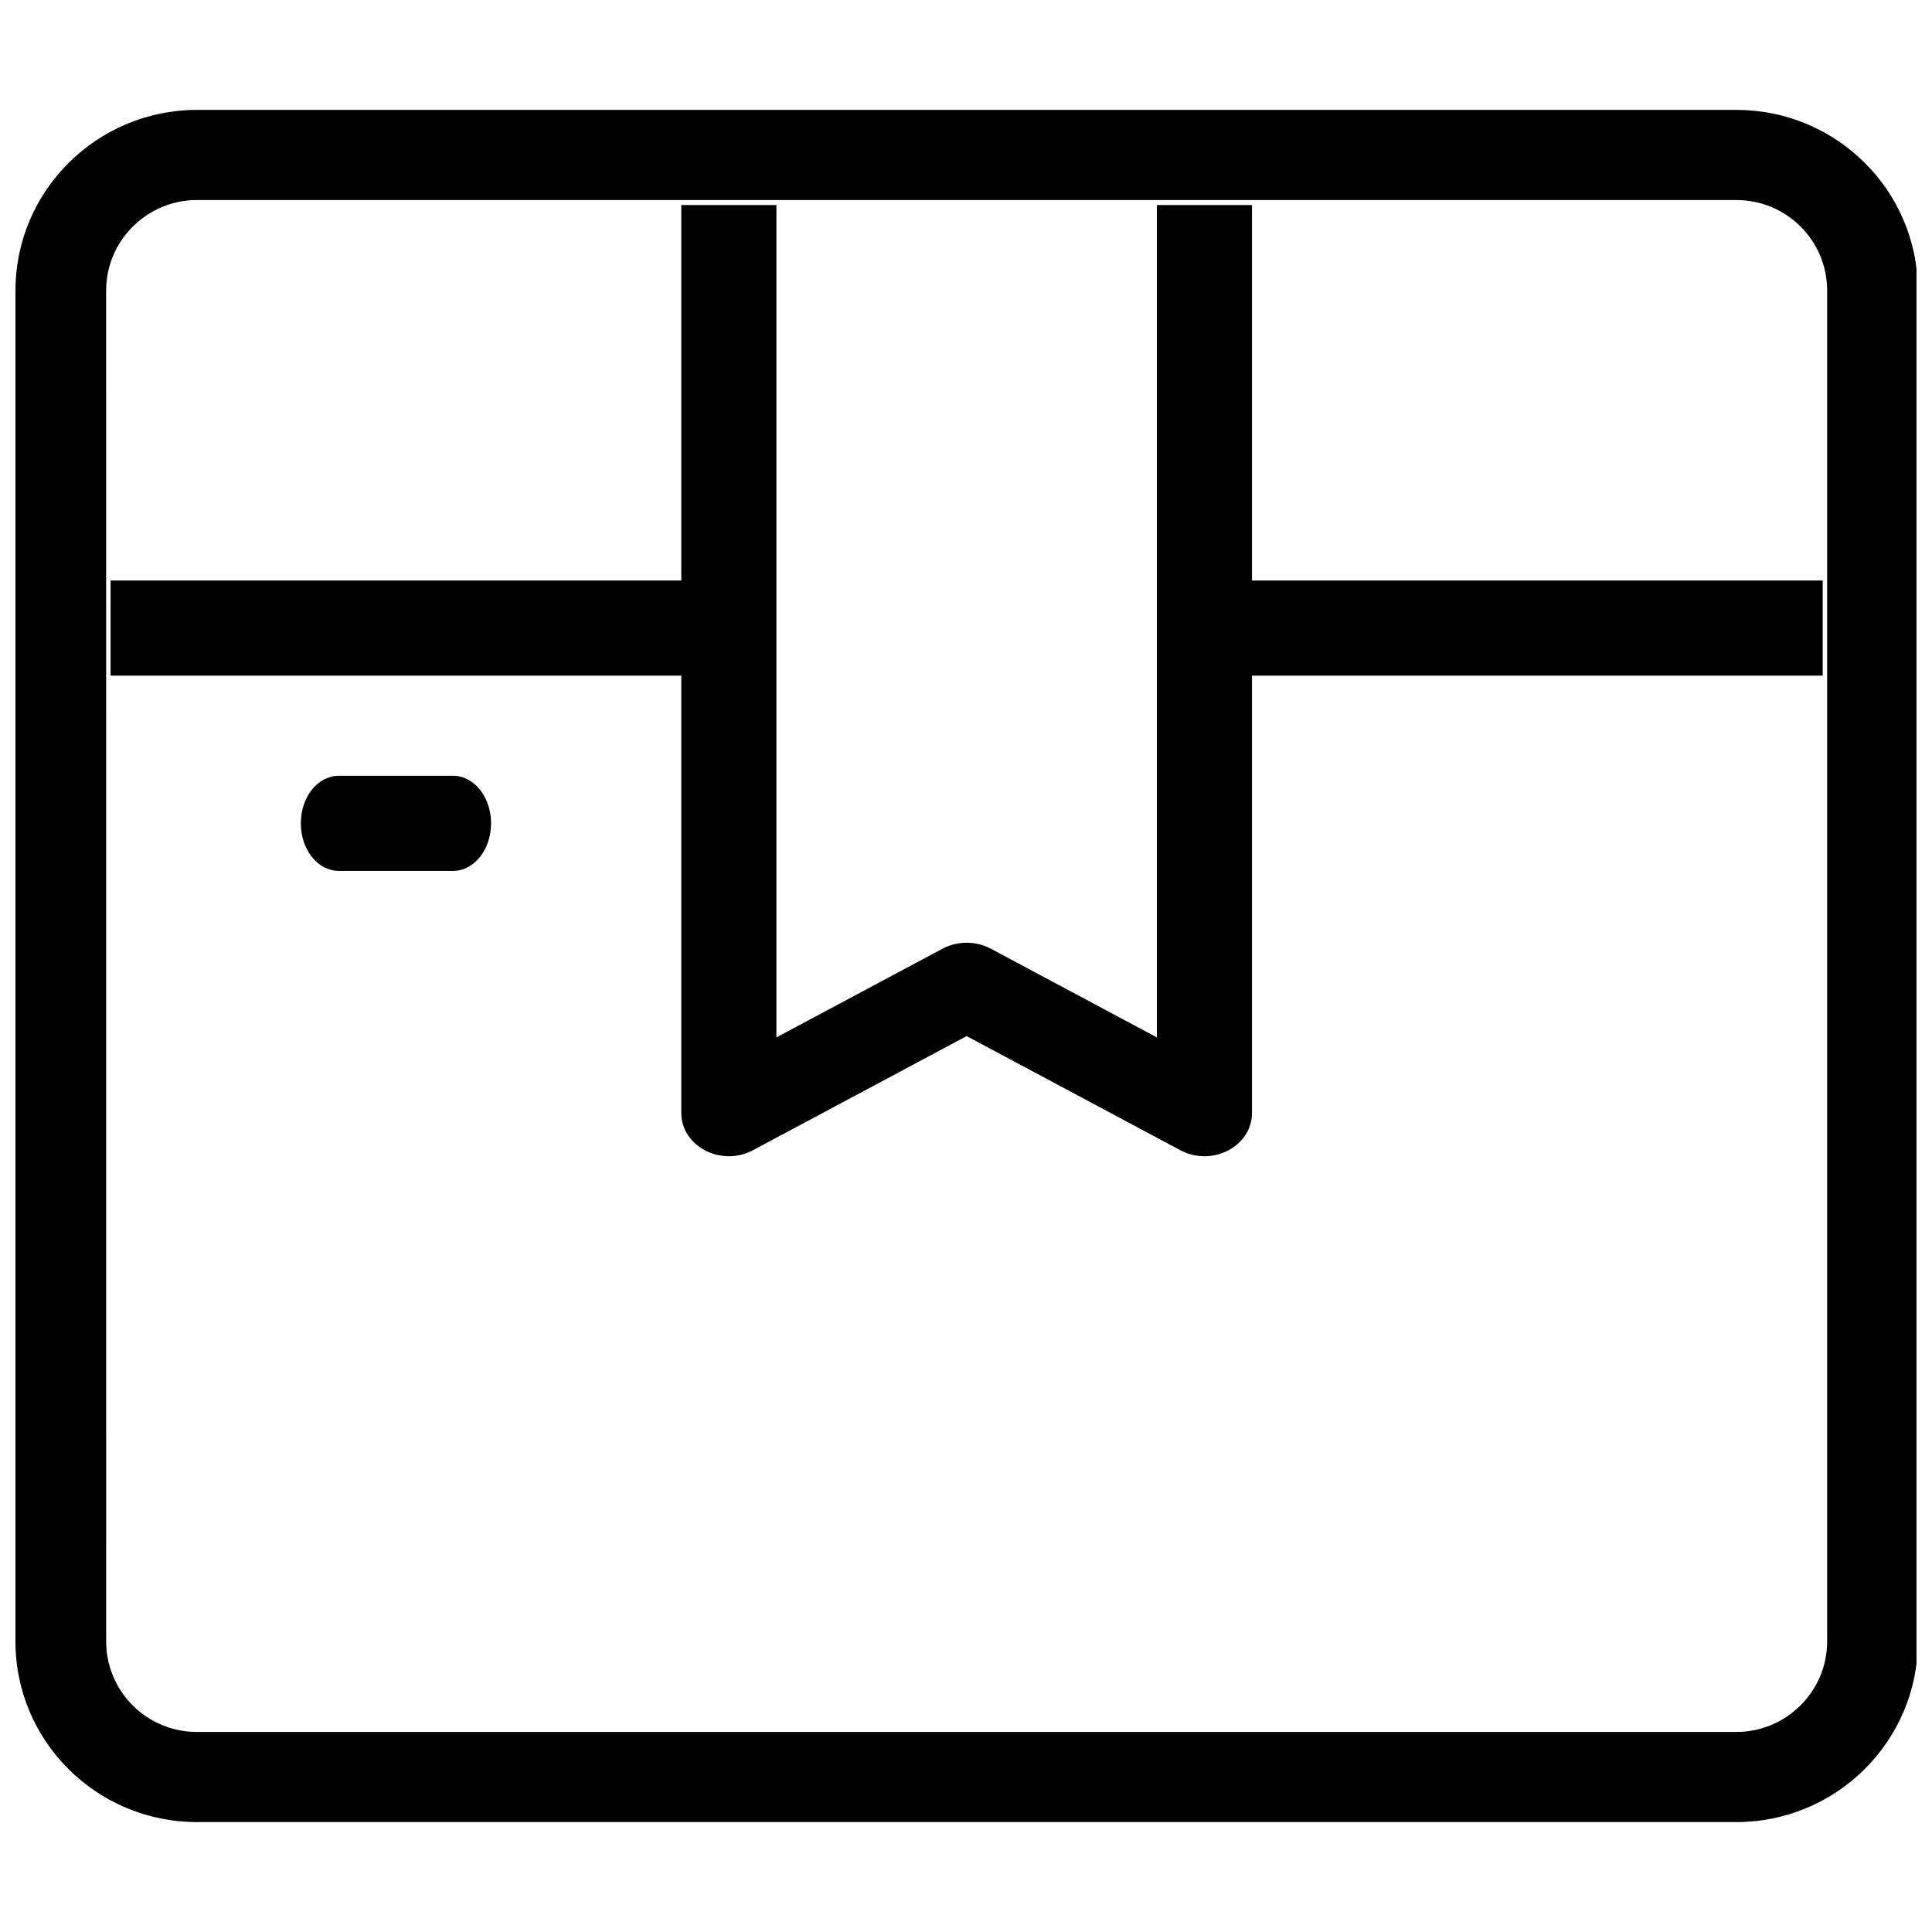<?xml version="1.0" encoding="UTF-8"?>
<!-- The Best Svg Icon site in the world: iconSvg.co, Visit us! https://iconsvg.co -->
<svg width="800px" height="800px" version="1.1" viewBox="144 144 512 512" xmlns="http://www.w3.org/2000/svg">
 <defs>
  <clipPath id="a">
   <path d="m148.09 173h503.81v454h-503.81z"/>
  </clipPath>
 </defs>
 <g clip-path="url(#a)">
  <path d="m172.13 220.98c0-13.207 10.836-23.969 24.066-23.969h407.95c13.293 0 24.066 10.723 24.066 23.969v358.04c0 13.207-10.836 23.969-24.066 23.969h-407.94c-13.293 0-24.066-10.723-24.066-23.969zm-24.035 0v358.04c0 26.43 21.531 47.848 48.105 47.848h407.95c26.508 0 48.105-21.453 48.105-47.852l-0.004-358.04c0-26.43-21.527-47.852-48.105-47.852h-407.94c-26.508 0-48.105 21.453-48.105 47.852zm258.46 174.43c-3.941-2.106-8.828-2.106-12.77 0l-44.031 23.512v-220.58h-25.207v240.6c0 8.859 10.586 14.367 18.988 9.879l56.637-30.246 56.633 30.246c8.402 4.488 18.988-1.02 18.988-9.879v-240.6h-25.207v220.58l-44.031-23.516zm69.238-72.355h151.25v-25.207l-151.25-0.004zm-302.49 0h151.25v-25.207l-151.25-0.004zm50.418 39.137c0-6.961 4.473-12.605 10.082-12.605h30.254c5.562 0 10.078 5.594 10.078 12.605 0 6.961-4.473 12.605-10.082 12.605h-30.254c-5.566-0.004-10.078-5.598-10.078-12.605z"/>
 </g>
</svg>